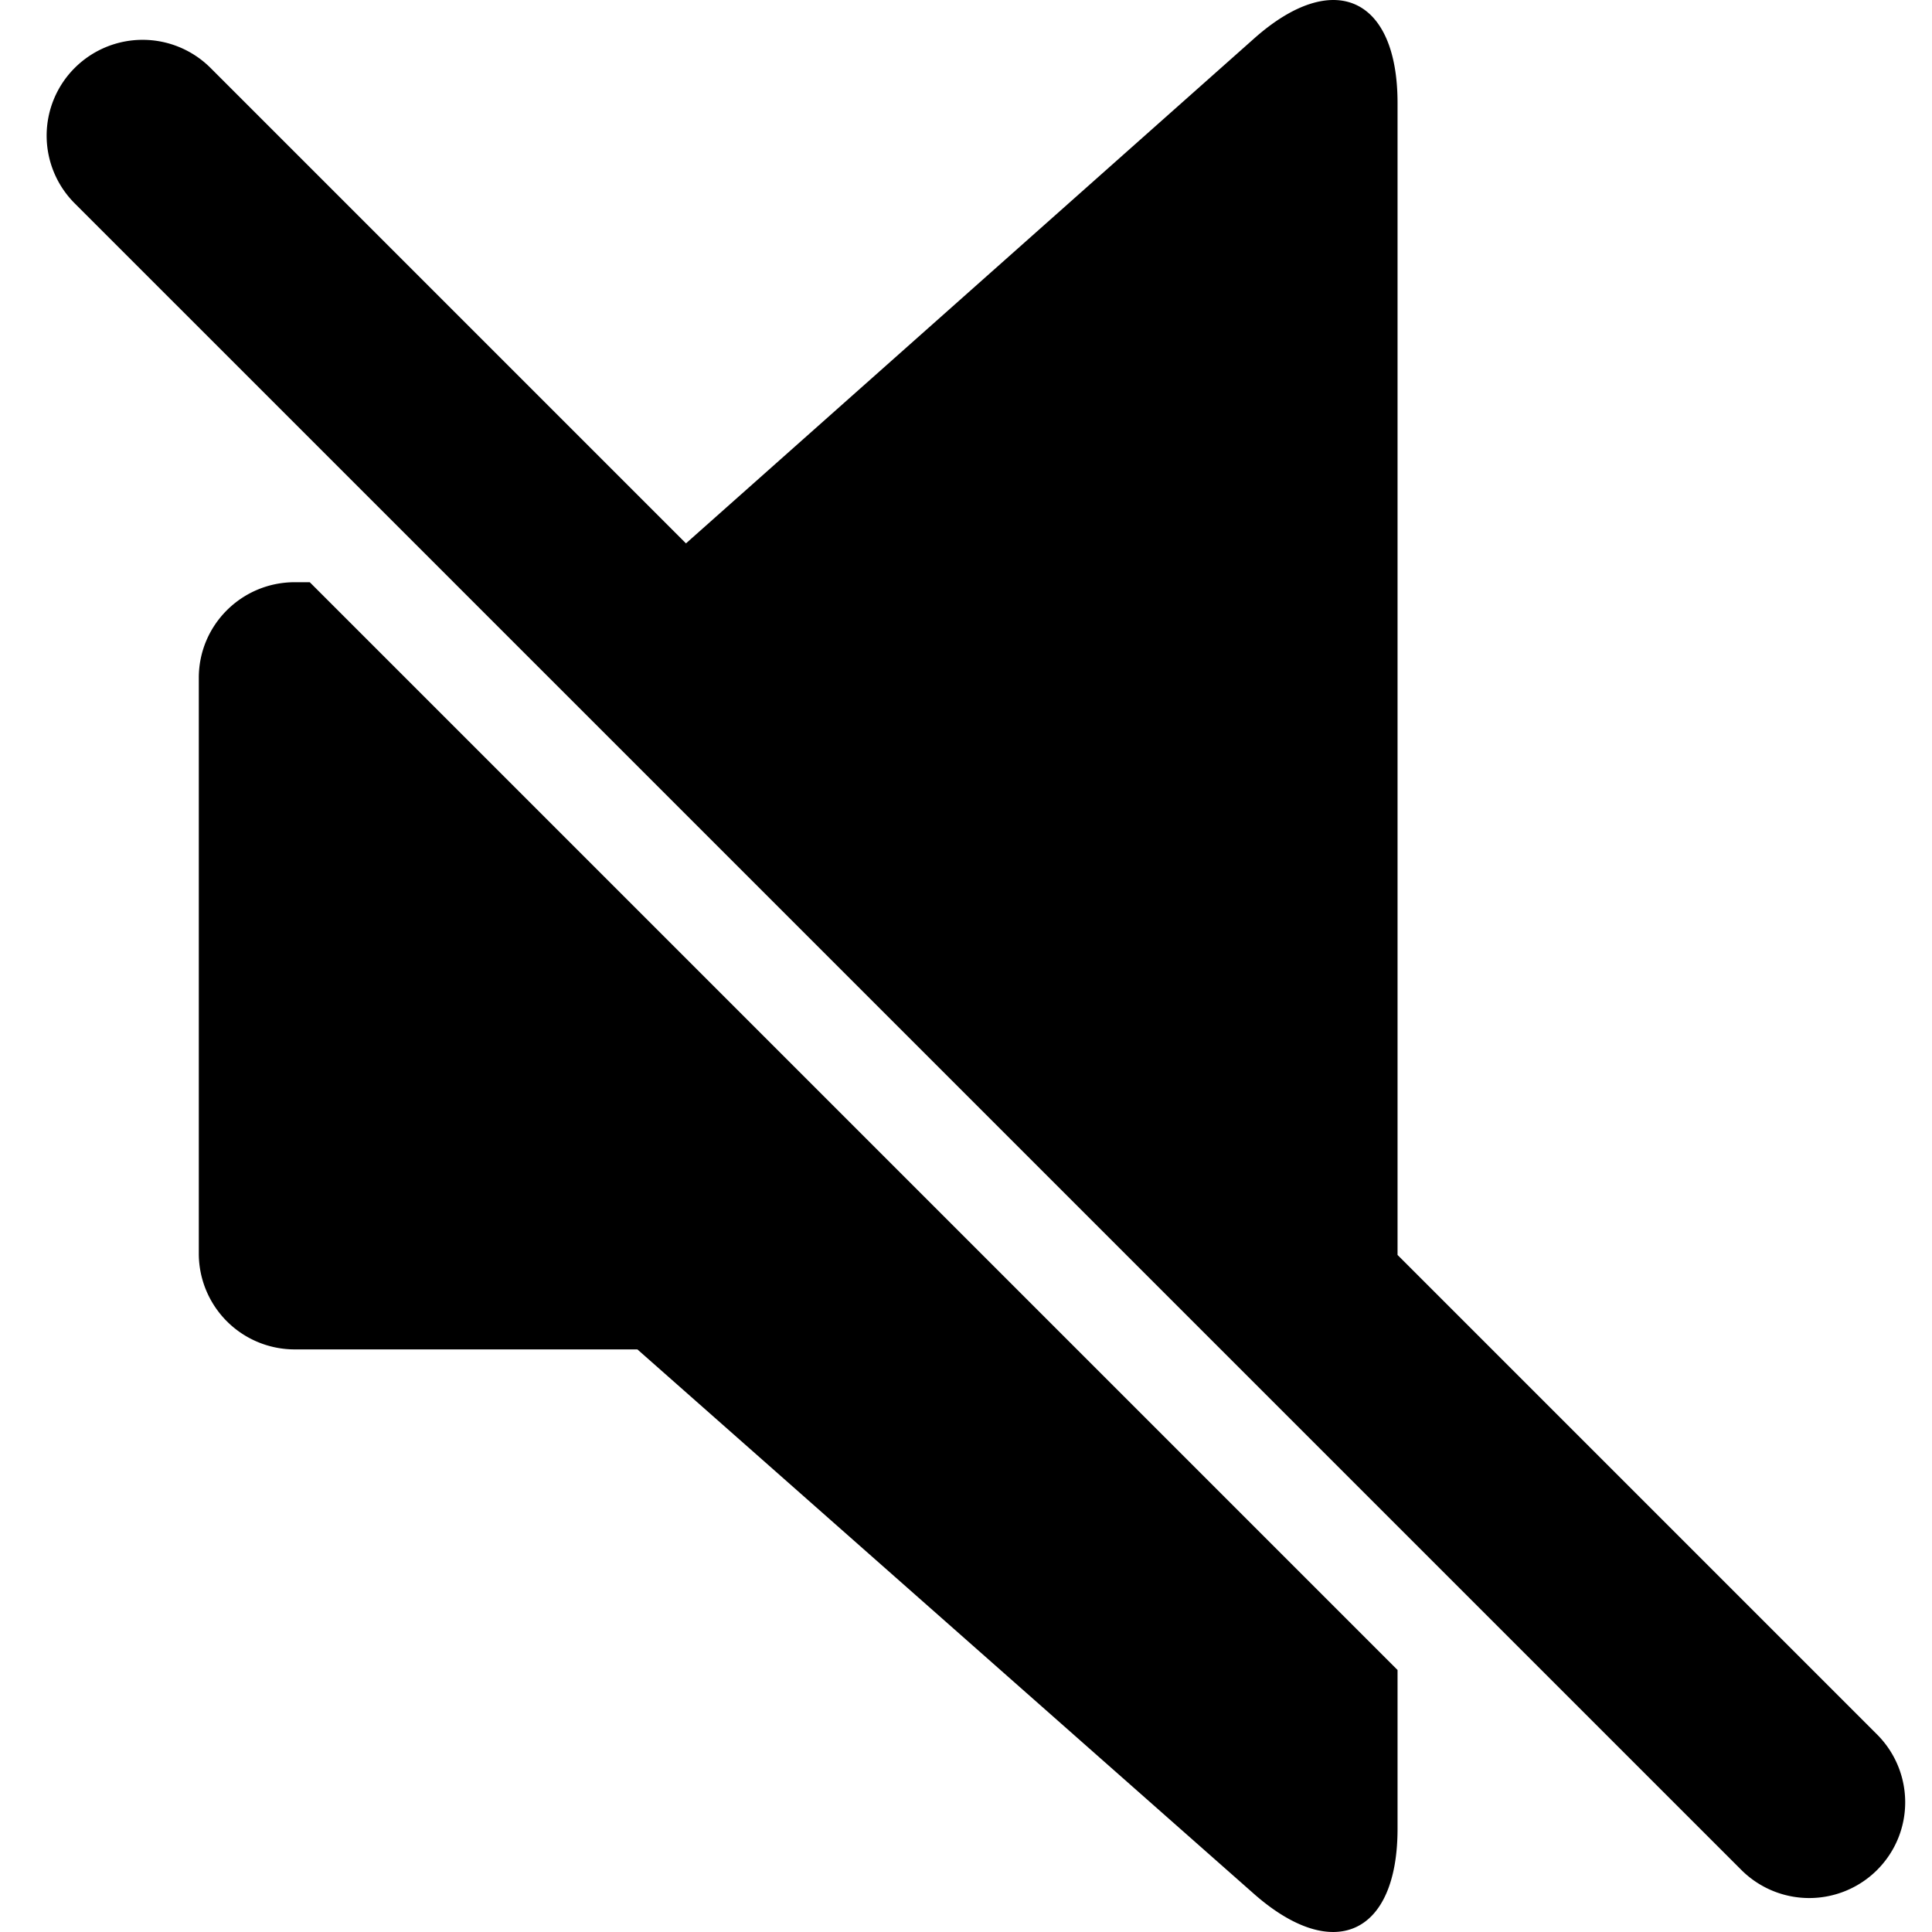 <?xml version="1.0" standalone="no"?><!DOCTYPE svg PUBLIC "-//W3C//DTD SVG 1.1//EN" "http://www.w3.org/Graphics/SVG/1.1/DTD/svg11.dtd"><svg t="1625929839287" class="icon" viewBox="0 0 1024 1024" version="1.1" xmlns="http://www.w3.org/2000/svg" p-id="12004" xmlns:xlink="http://www.w3.org/1999/xlink" width="200" height="200"><defs><style type="text/css"></style></defs><path d="M740.729 665.146L994.822 919.239c19.875 19.874 20.027 51.946 0.051 71.922a50.93 50.93 0 0 1-71.922-0.05L39.698 107.884a50.727 50.727 0 0 1-0.05-71.922 50.93 50.93 0 0 1 71.922 0.025L363.58 287.997 664.74 20.383c41.935-37.284 75.989-21.959 75.989 34.157v610.607z m0 219.987v84.146c0 56.166-33.98 71.694-76.243 34.386L337.835 715.213H156.274a50.829 50.829 0 0 1-50.904-50.676V359.258c0-27.956 22.72-50.676 50.904-50.676h7.904l576.551 576.551z" p-id="12005"></path></svg>